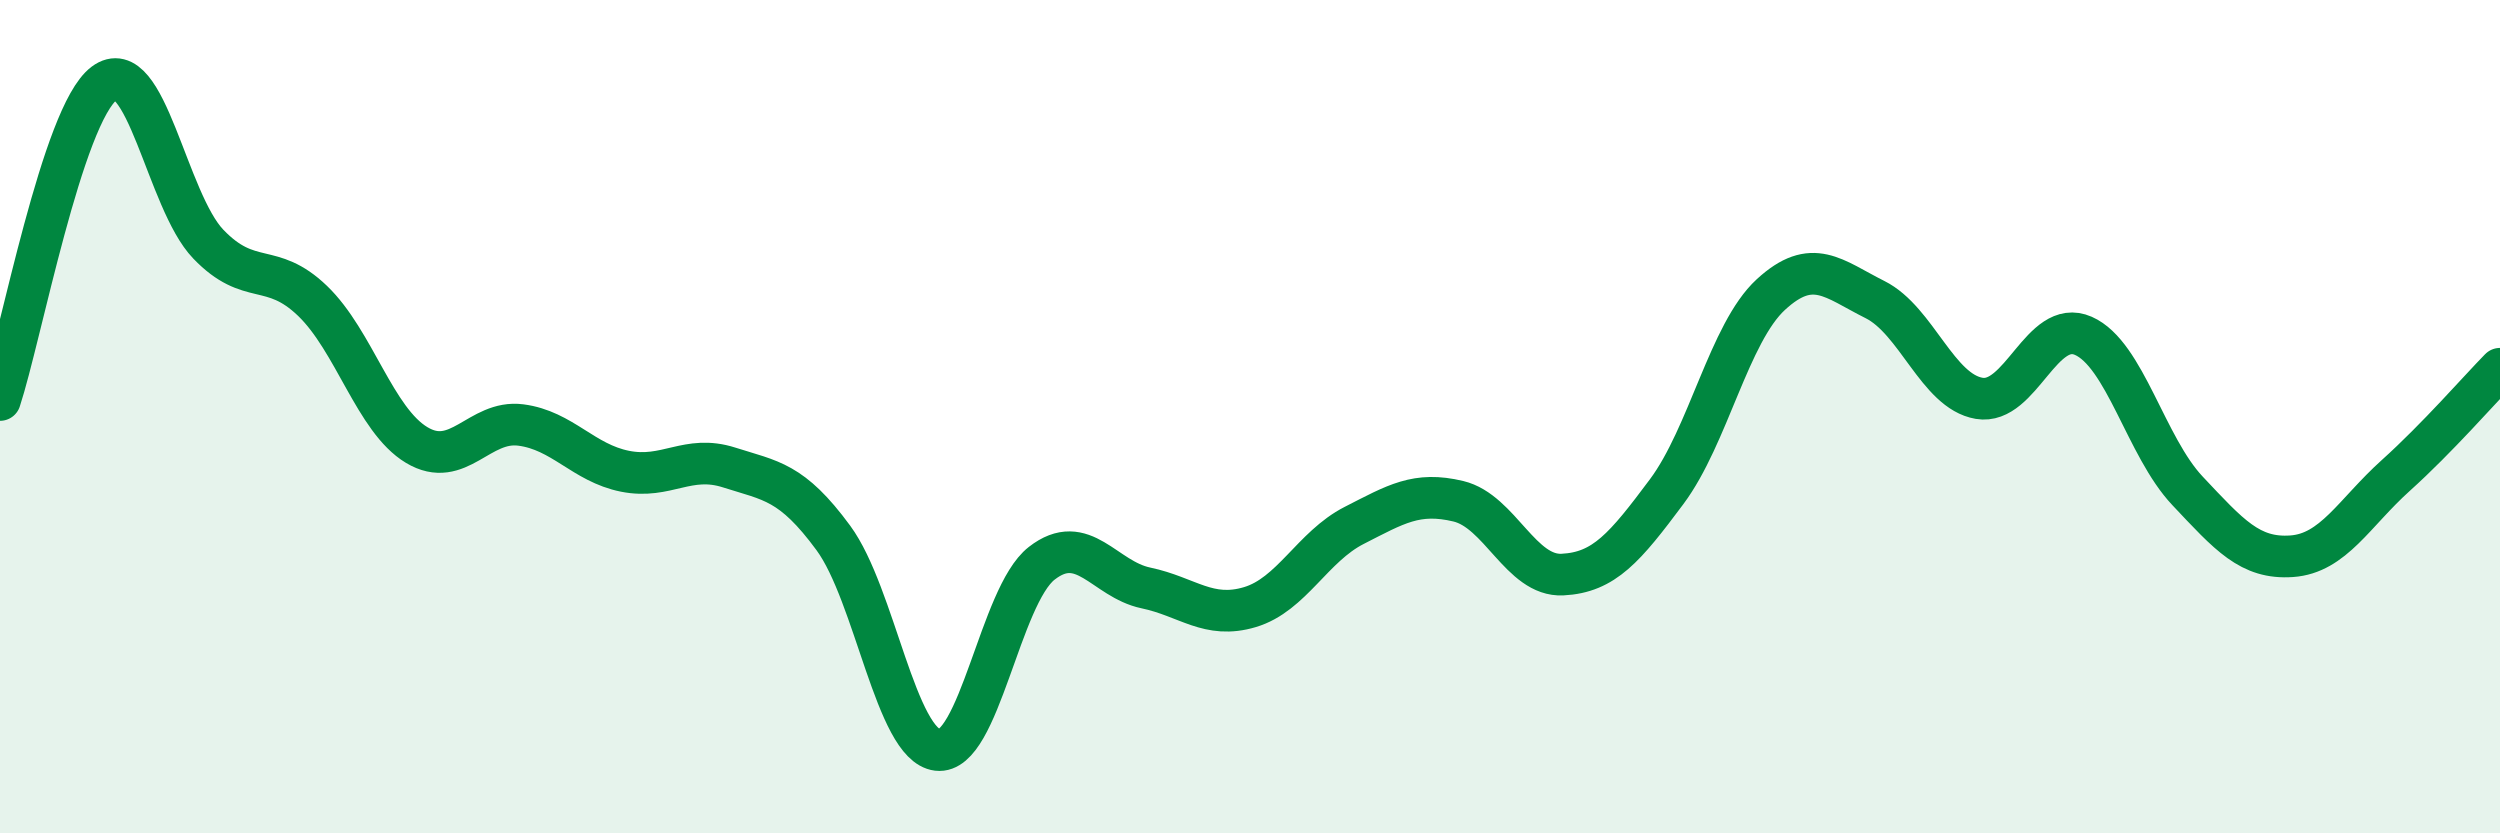 
    <svg width="60" height="20" viewBox="0 0 60 20" xmlns="http://www.w3.org/2000/svg">
      <path
        d="M 0,9.6 C 0.5,8.08 1.5,2.75 2.5,2 C 3.5,1.25 4,4.82 5,5.86 C 6,6.9 6.5,6.26 7.5,7.22 C 8.5,8.18 9,10.08 10,10.68 C 11,11.28 11.5,10.07 12.5,10.2 C 13.5,10.33 14,11.11 15,11.31 C 16,11.51 16.5,10.9 17.5,11.22 C 18.5,11.54 19,11.55 20,12.91 C 21,14.27 21.5,17.88 22.5,18 C 23.5,18.12 24,14.3 25,13.52 C 26,12.74 26.5,13.9 27.5,14.11 C 28.5,14.32 29,14.87 30,14.57 C 31,14.27 31.5,13.12 32.5,12.61 C 33.5,12.1 34,11.79 35,12.03 C 36,12.27 36.5,13.84 37.5,13.79 C 38.5,13.74 39,13.14 40,11.8 C 41,10.46 41.5,7.99 42.5,7.07 C 43.5,6.15 44,6.69 45,7.19 C 46,7.69 46.5,9.39 47.5,9.56 C 48.5,9.73 49,7.62 50,8.06 C 51,8.5 51.5,10.72 52.5,11.78 C 53.5,12.84 54,13.42 55,13.35 C 56,13.28 56.5,12.31 57.5,11.41 C 58.5,10.51 59.5,9.36 60,8.85L60 20L0 20Z"
        fill="#008740"
        opacity="0.1"
        stroke-linecap="round"
        stroke-linejoin="round"
      />
      <path
        d="M 0,9.6 C 0.5,8.08 1.5,2.75 2.5,2 C 3.5,1.25 4,4.82 5,5.86 C 6,6.9 6.5,6.26 7.5,7.22 C 8.5,8.18 9,10.08 10,10.68 C 11,11.28 11.5,10.07 12.5,10.2 C 13.5,10.33 14,11.11 15,11.31 C 16,11.51 16.5,10.9 17.5,11.22 C 18.5,11.54 19,11.55 20,12.91 C 21,14.27 21.5,17.88 22.5,18 C 23.5,18.12 24,14.3 25,13.52 C 26,12.74 26.5,13.9 27.5,14.11 C 28.5,14.32 29,14.87 30,14.57 C 31,14.27 31.5,13.12 32.5,12.61 C 33.5,12.1 34,11.79 35,12.03 C 36,12.27 36.5,13.84 37.5,13.79 C 38.5,13.74 39,13.14 40,11.8 C 41,10.46 41.5,7.99 42.5,7.07 C 43.5,6.15 44,6.69 45,7.19 C 46,7.69 46.5,9.39 47.5,9.56 C 48.5,9.73 49,7.62 50,8.06 C 51,8.5 51.5,10.72 52.5,11.78 C 53.5,12.84 54,13.42 55,13.35 C 56,13.28 56.5,12.31 57.5,11.41 C 58.5,10.51 59.5,9.36 60,8.85"
        stroke="#008740"
        stroke-width="1"
        fill="none"
        stroke-linecap="round"
        stroke-linejoin="round"
      />
    </svg>
  